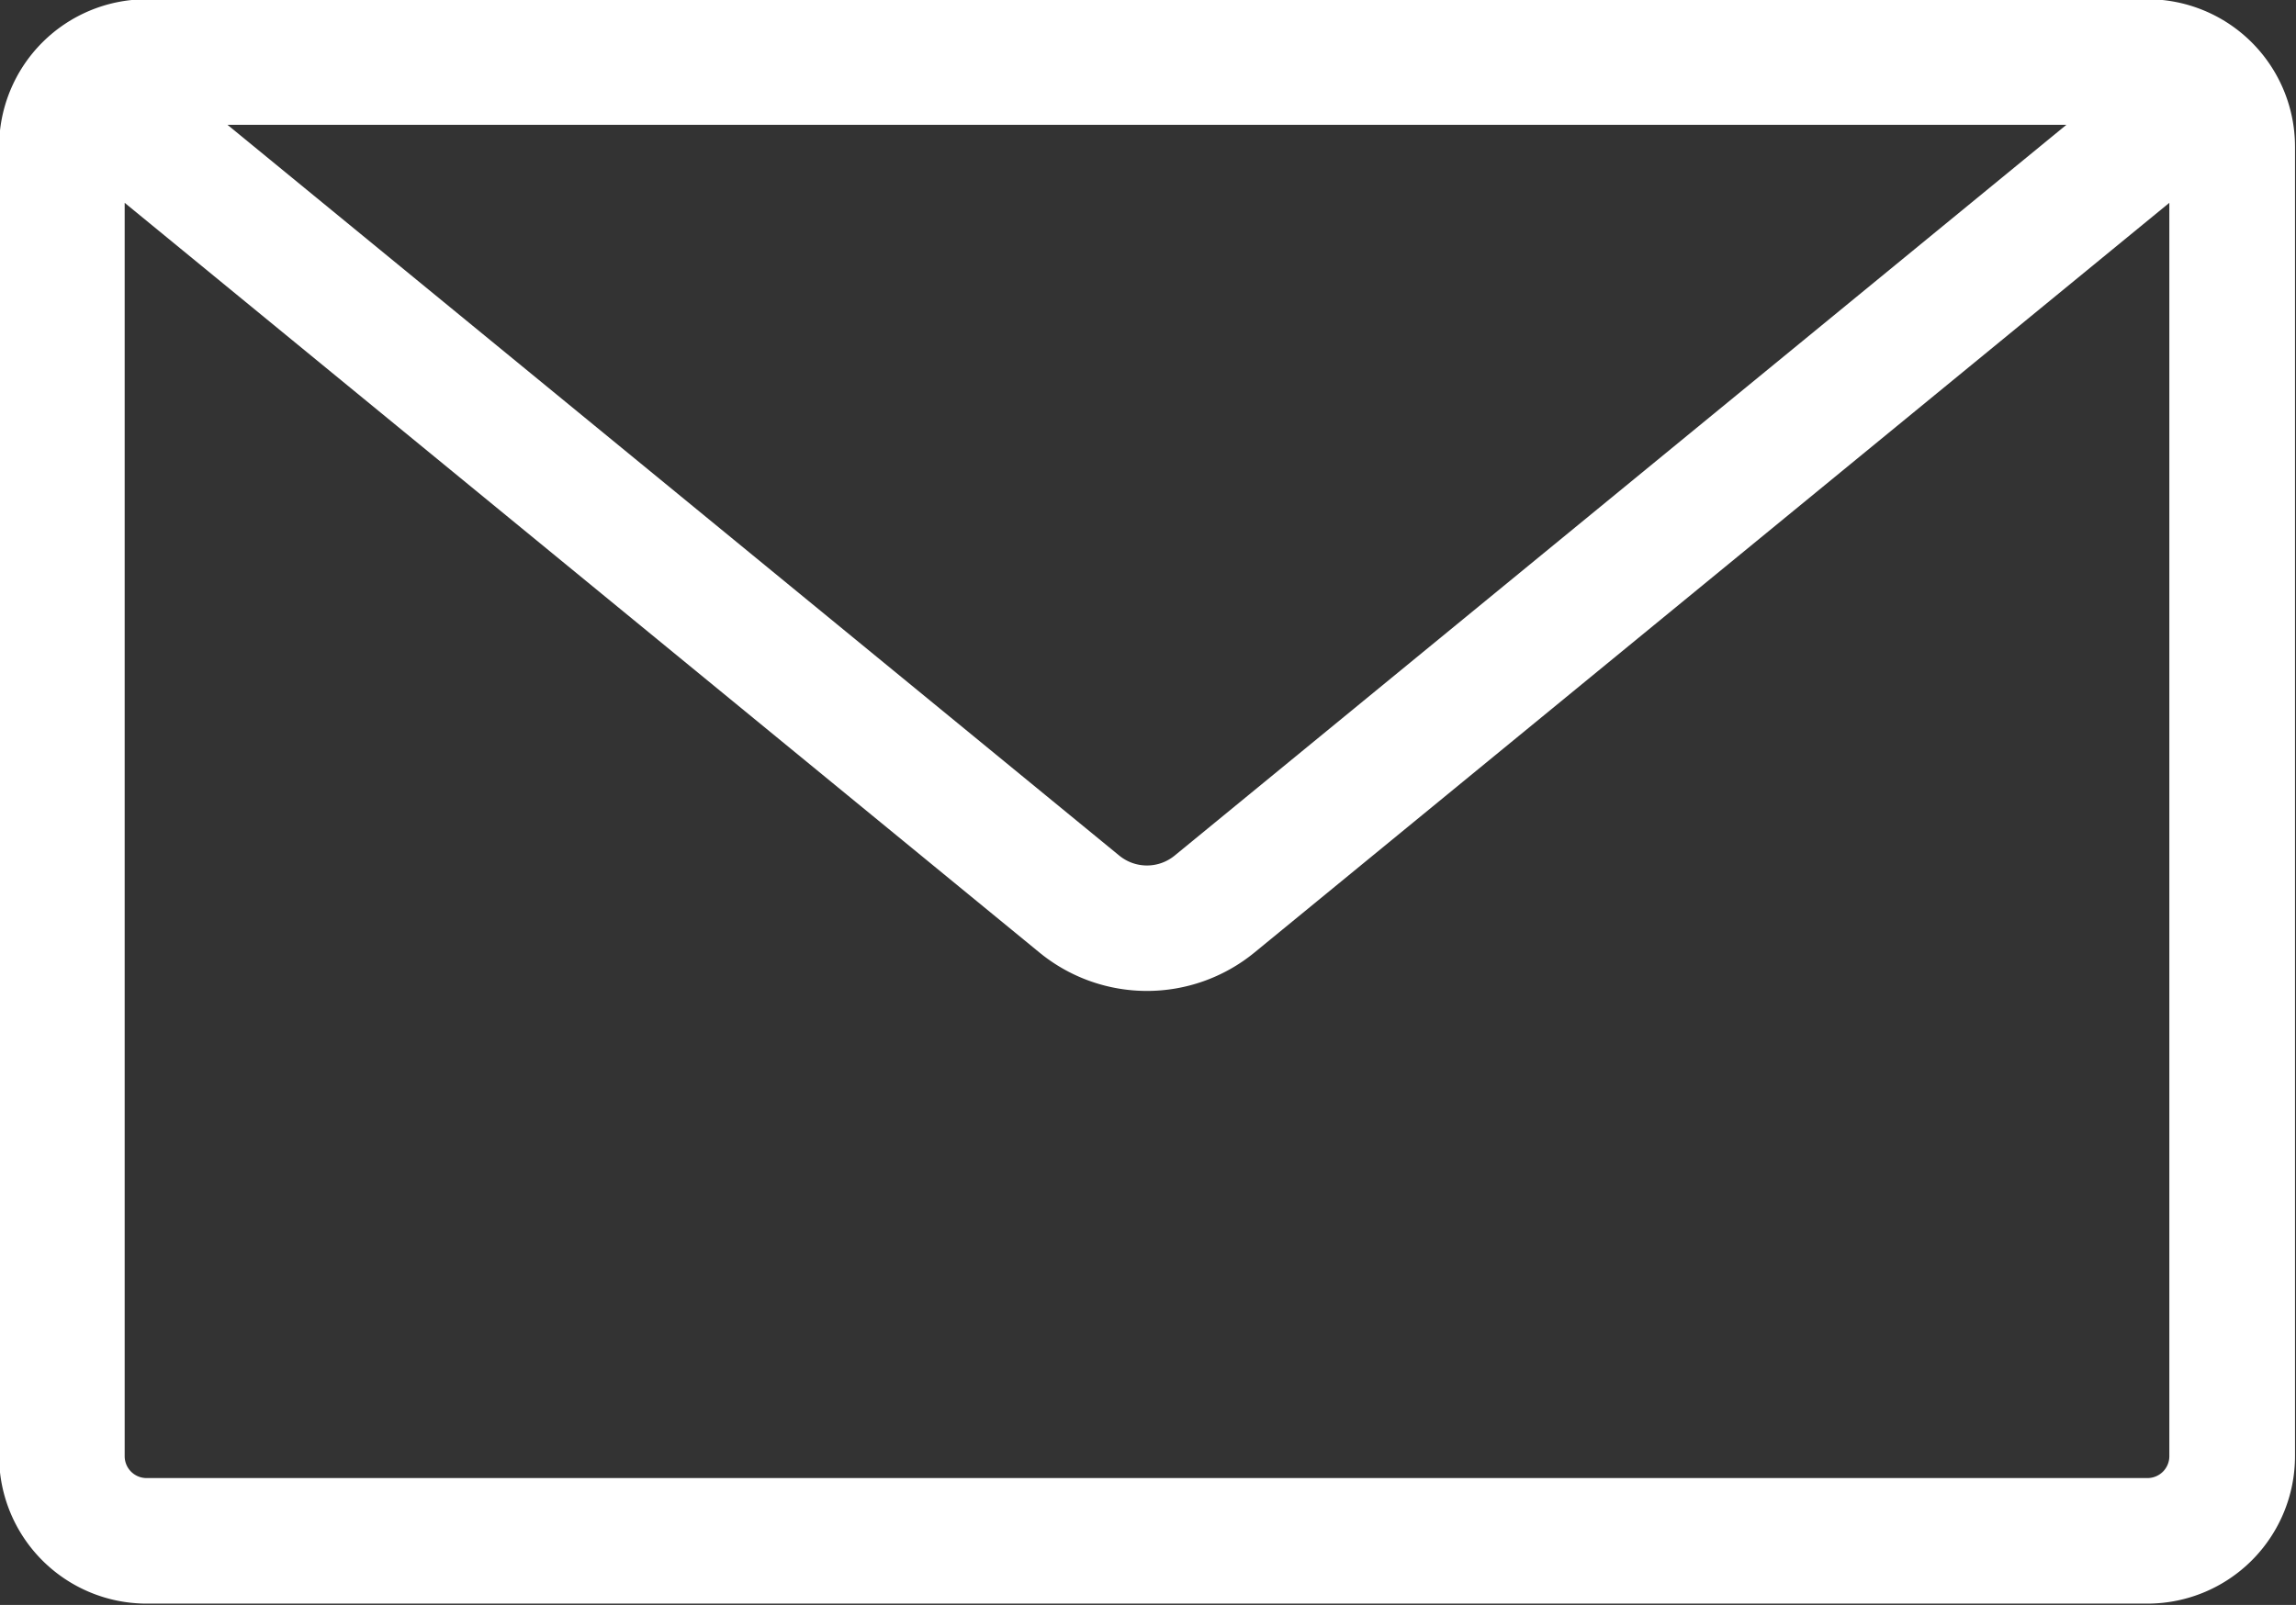 <?xml version="1.0" encoding="UTF-8" standalone="no"?><svg xmlns="http://www.w3.org/2000/svg" xmlns:xlink="http://www.w3.org/1999/xlink" fill="#ffffff" height="76.7" preserveAspectRatio="xMidYMid meet" version="1" viewBox="9.2 25.7 109.7 76.7" width="109.7" zoomAndPan="magnify"><rect x="9.2" y="25.7" width="109.7" height="76.7" fill="#333333" stroke="none"/><g id="change1_1"><path d="M111.805,25.664H16.2a7.051,7.051,0,0,0-7.043,7.043V95.293a7.051,7.051,0,0,0,7.043,7.043h95.61a7.051,7.051,0,0,0,7.043-7.043V32.707A7.051,7.051,0,0,0,111.805,25.664Zm-3.874,6L65.321,66.59a2.088,2.088,0,0,1-2.642,0L20.068,31.664Zm3.874,64.672H16.2a1.044,1.044,0,0,1-1.043-1.043v-59.9L58.875,71.23a8.105,8.105,0,0,0,10.25,0l43.723-35.837v59.9A1.044,1.044,0,0,1,111.805,96.336Z"/></g></svg>